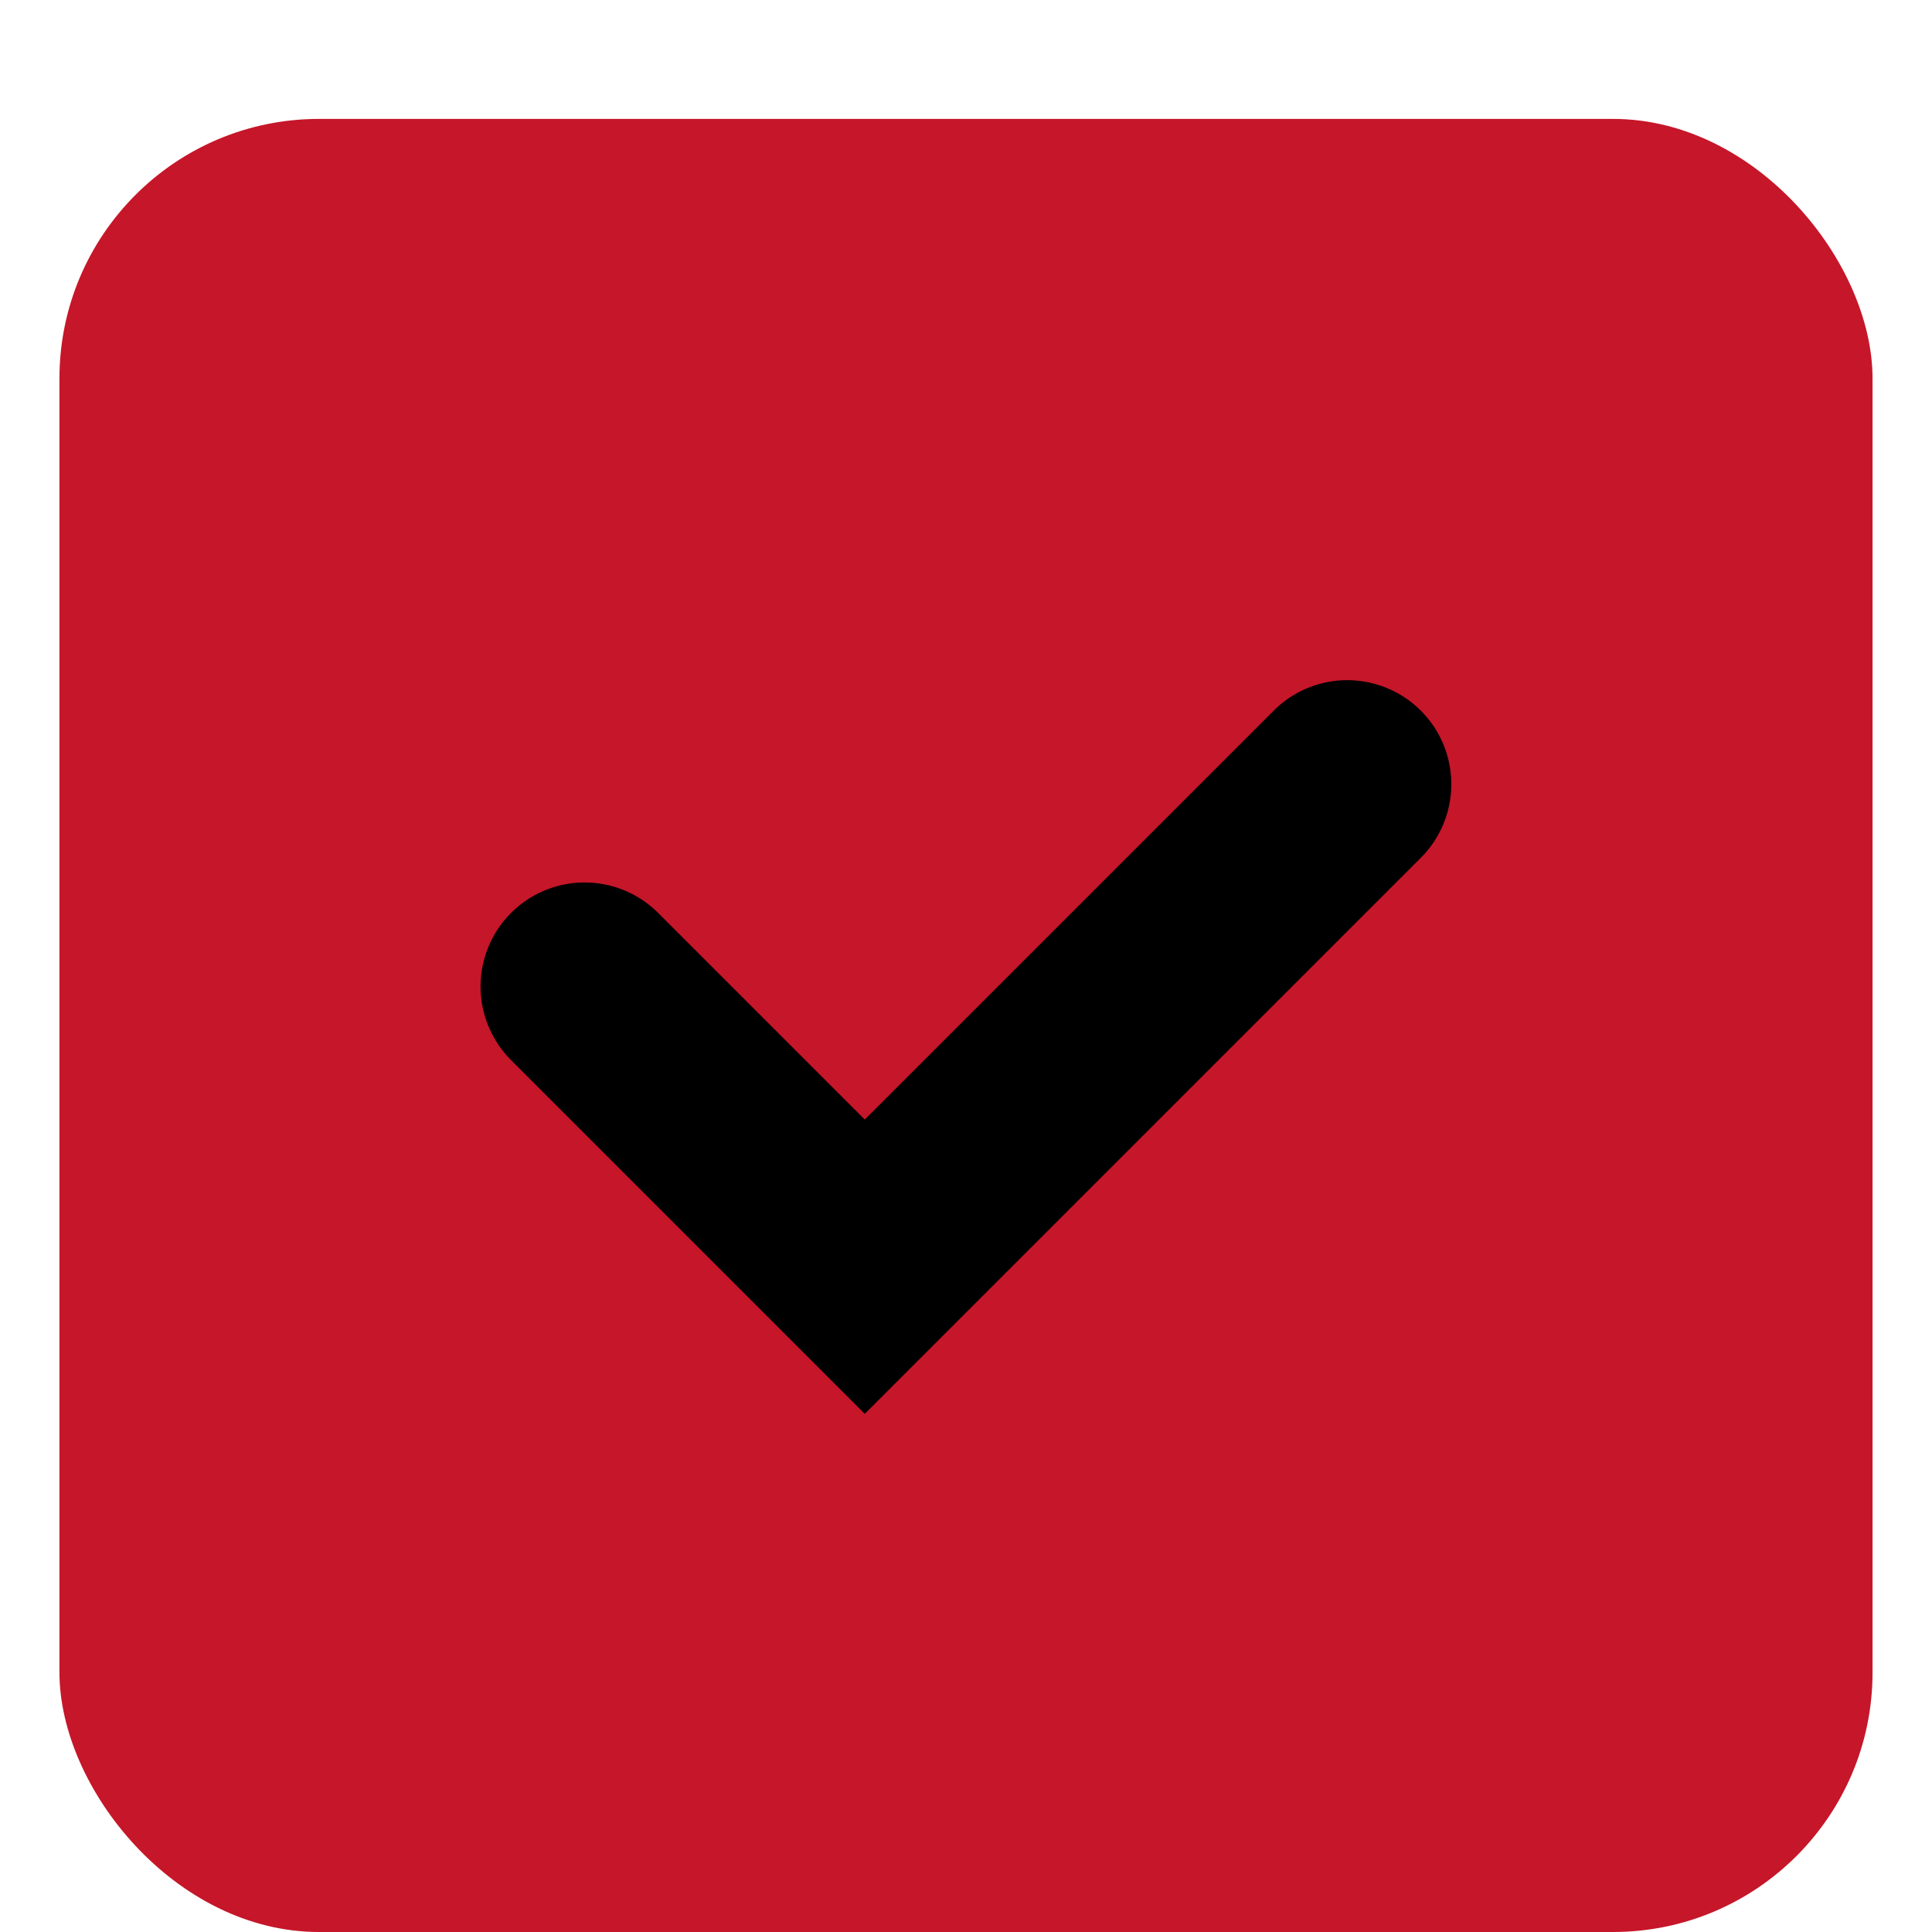 <?xml version="1.0" encoding="UTF-8"?> <svg xmlns="http://www.w3.org/2000/svg" viewBox="0 0 129.98 129.98"><defs><style>.cls-1{fill:#c61629;}.cls-2{fill:none;stroke:#000;stroke-linecap:round;stroke-miterlimit:10;stroke-width:14px;}</style></defs><g id="Illustration"><rect class="cls-1" x="4" y="8" width="121.98" height="121.98" rx="17.46"></rect><polyline class="cls-2" points="39.33 66.37 58.18 85.22 90.64 52.76"></polyline></g></svg> 